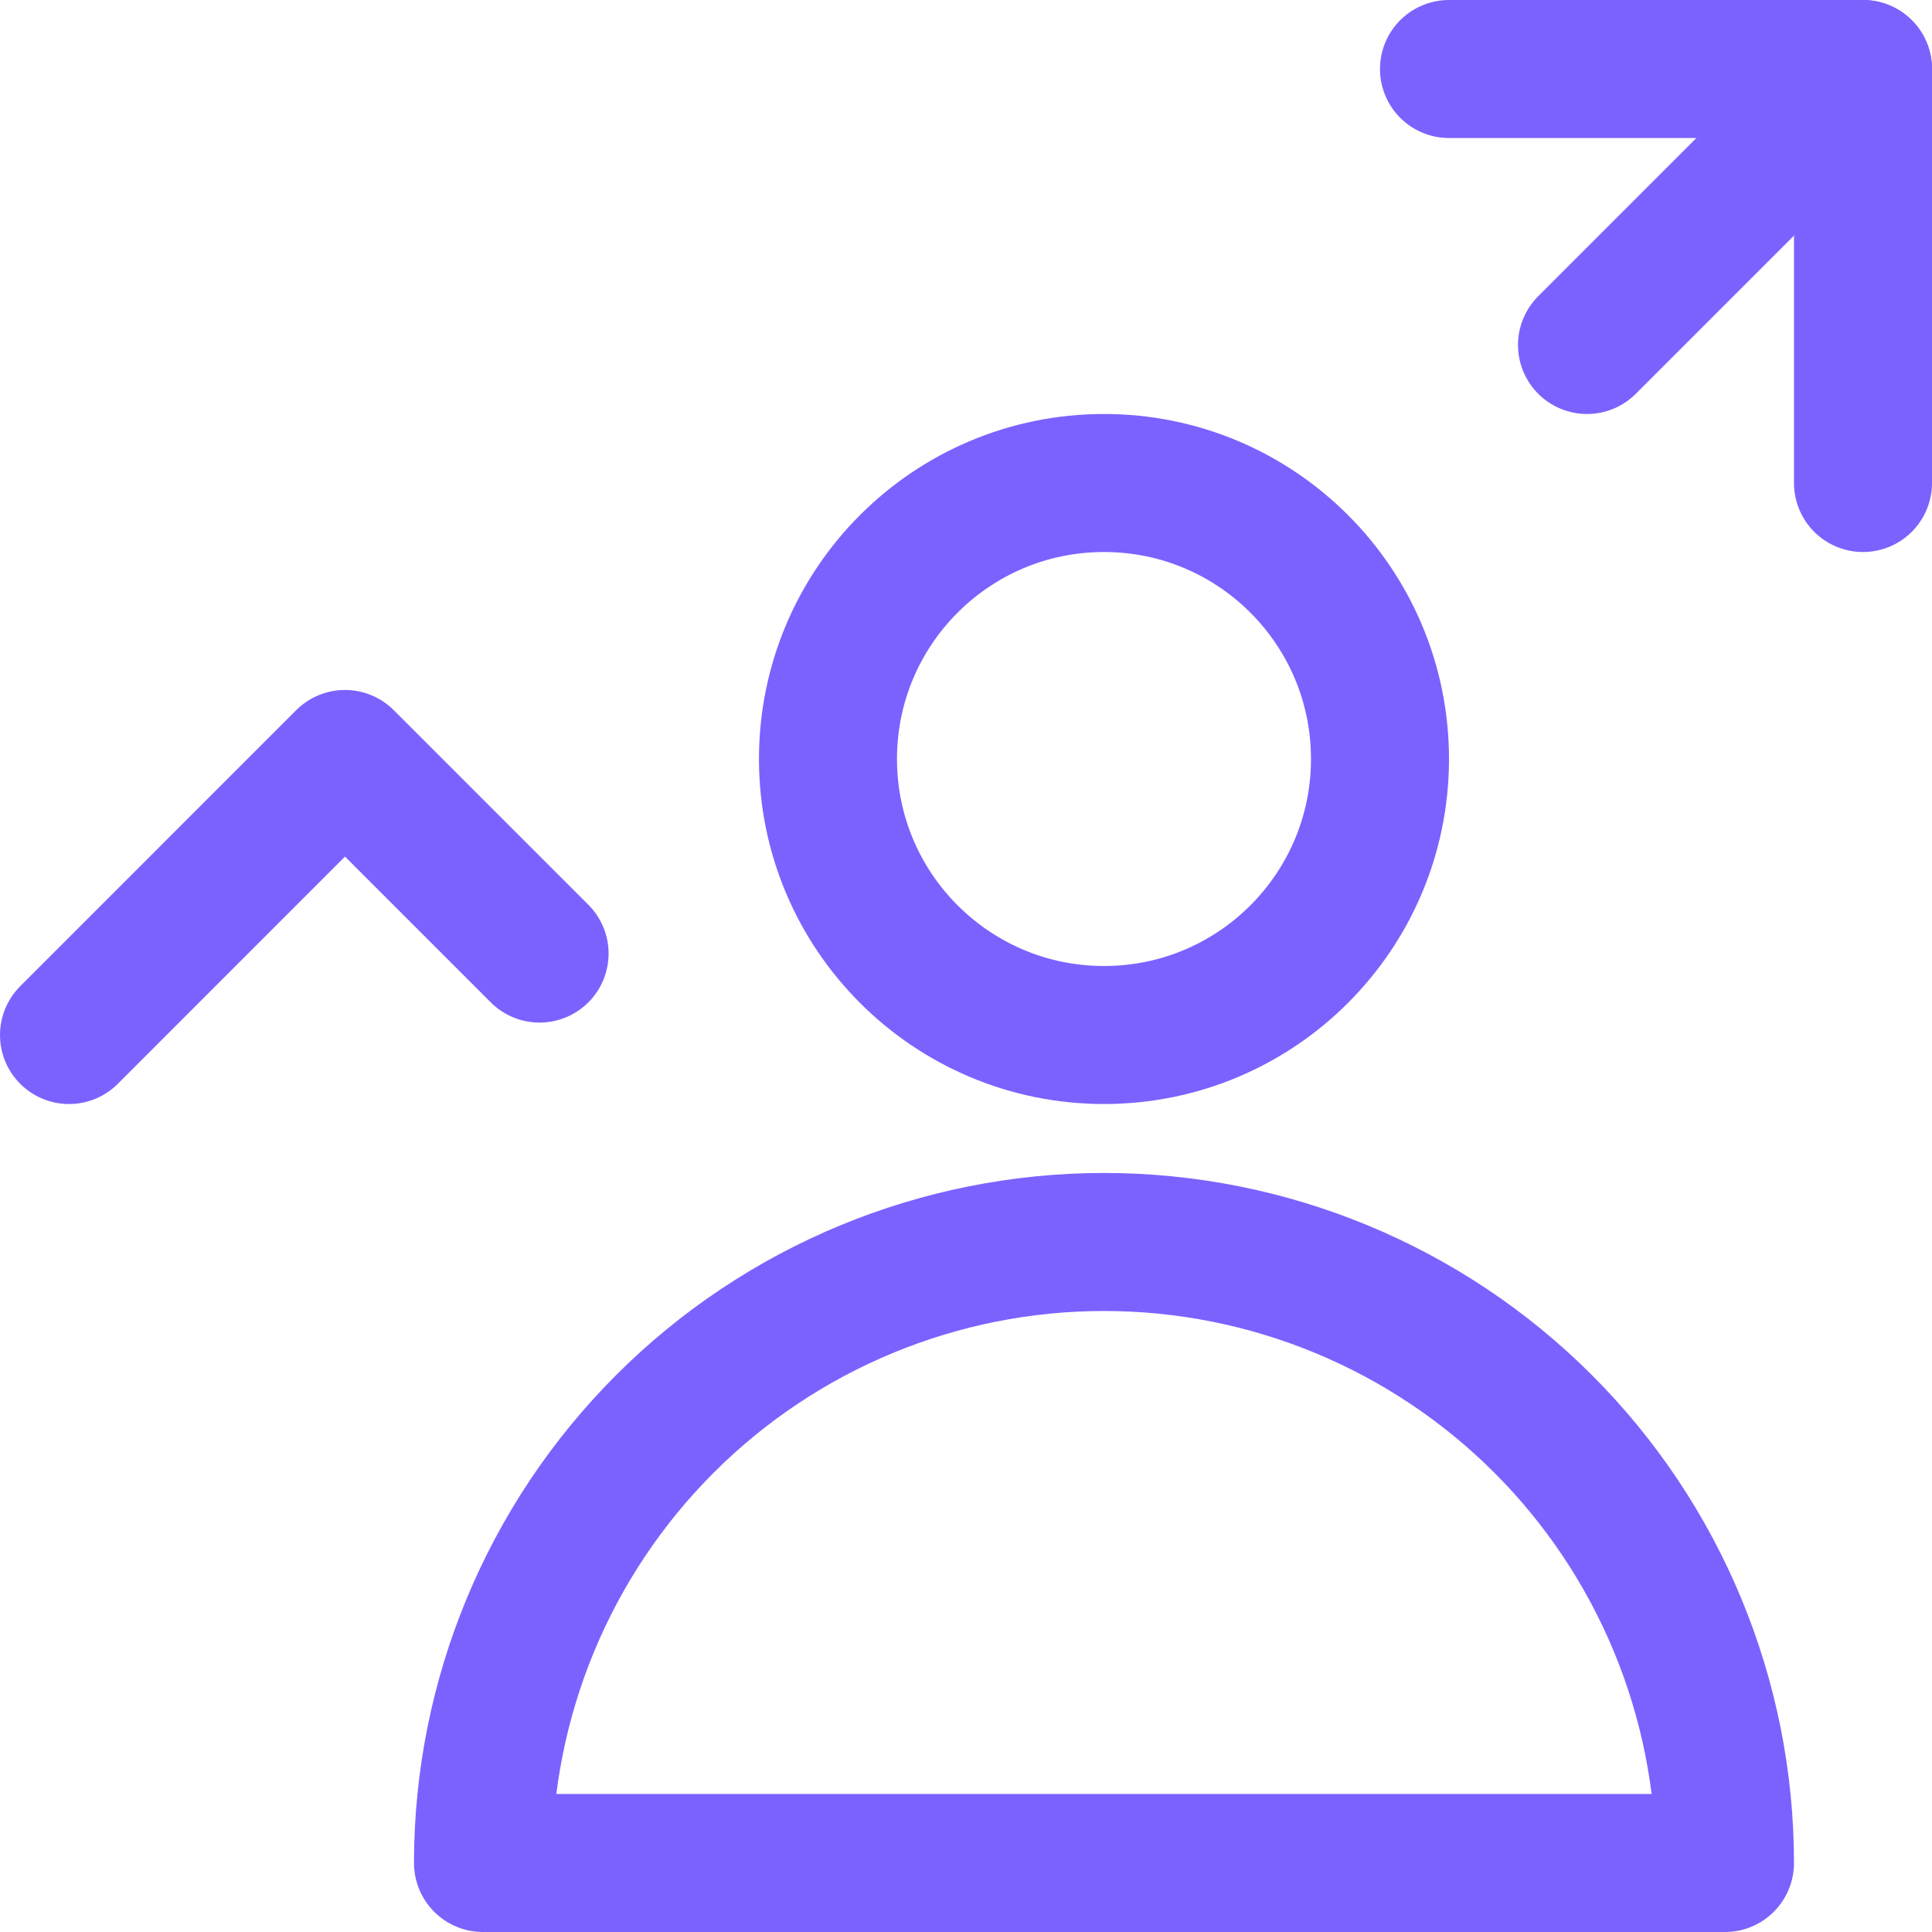 <svg width="32" height="32" viewBox="0 0 32 32" fill="none" xmlns="http://www.w3.org/2000/svg">
<path d="M18.286 17.143C20.811 17.143 22.857 15.096 22.857 12.571C22.857 10.047 20.811 8 18.286 8C15.761 8 13.714 10.047 13.714 12.571C13.714 15.096 15.761 17.143 18.286 17.143Z" stroke="#7B62FF" stroke-width="2.286" stroke-linecap="round" stroke-linejoin="round"/>
<path d="M8 30.857C8 28.129 9.084 25.513 11.013 23.584C12.942 21.655 15.558 20.571 18.286 20.571C21.014 20.571 23.63 21.655 25.559 23.584C27.488 25.513 28.571 28.129 28.571 30.857H8Z" stroke="#7B62FF" stroke-width="2.286" stroke-linecap="round" stroke-linejoin="round"/>
<path d="M26.286 5.714L30.857 1.143" stroke="#7B62FF" stroke-width="2.286" stroke-linecap="round" stroke-linejoin="round"/>
<path d="M24 1.143H30.857V8" stroke="#7B62FF" stroke-width="2.286" stroke-linecap="round" stroke-linejoin="round"/>
<path d="M1.143 17.143L5.714 12.571L8.937 15.794" stroke="#7B62FF" stroke-width="2.286" stroke-linecap="round" stroke-linejoin="round"/>
</svg>
